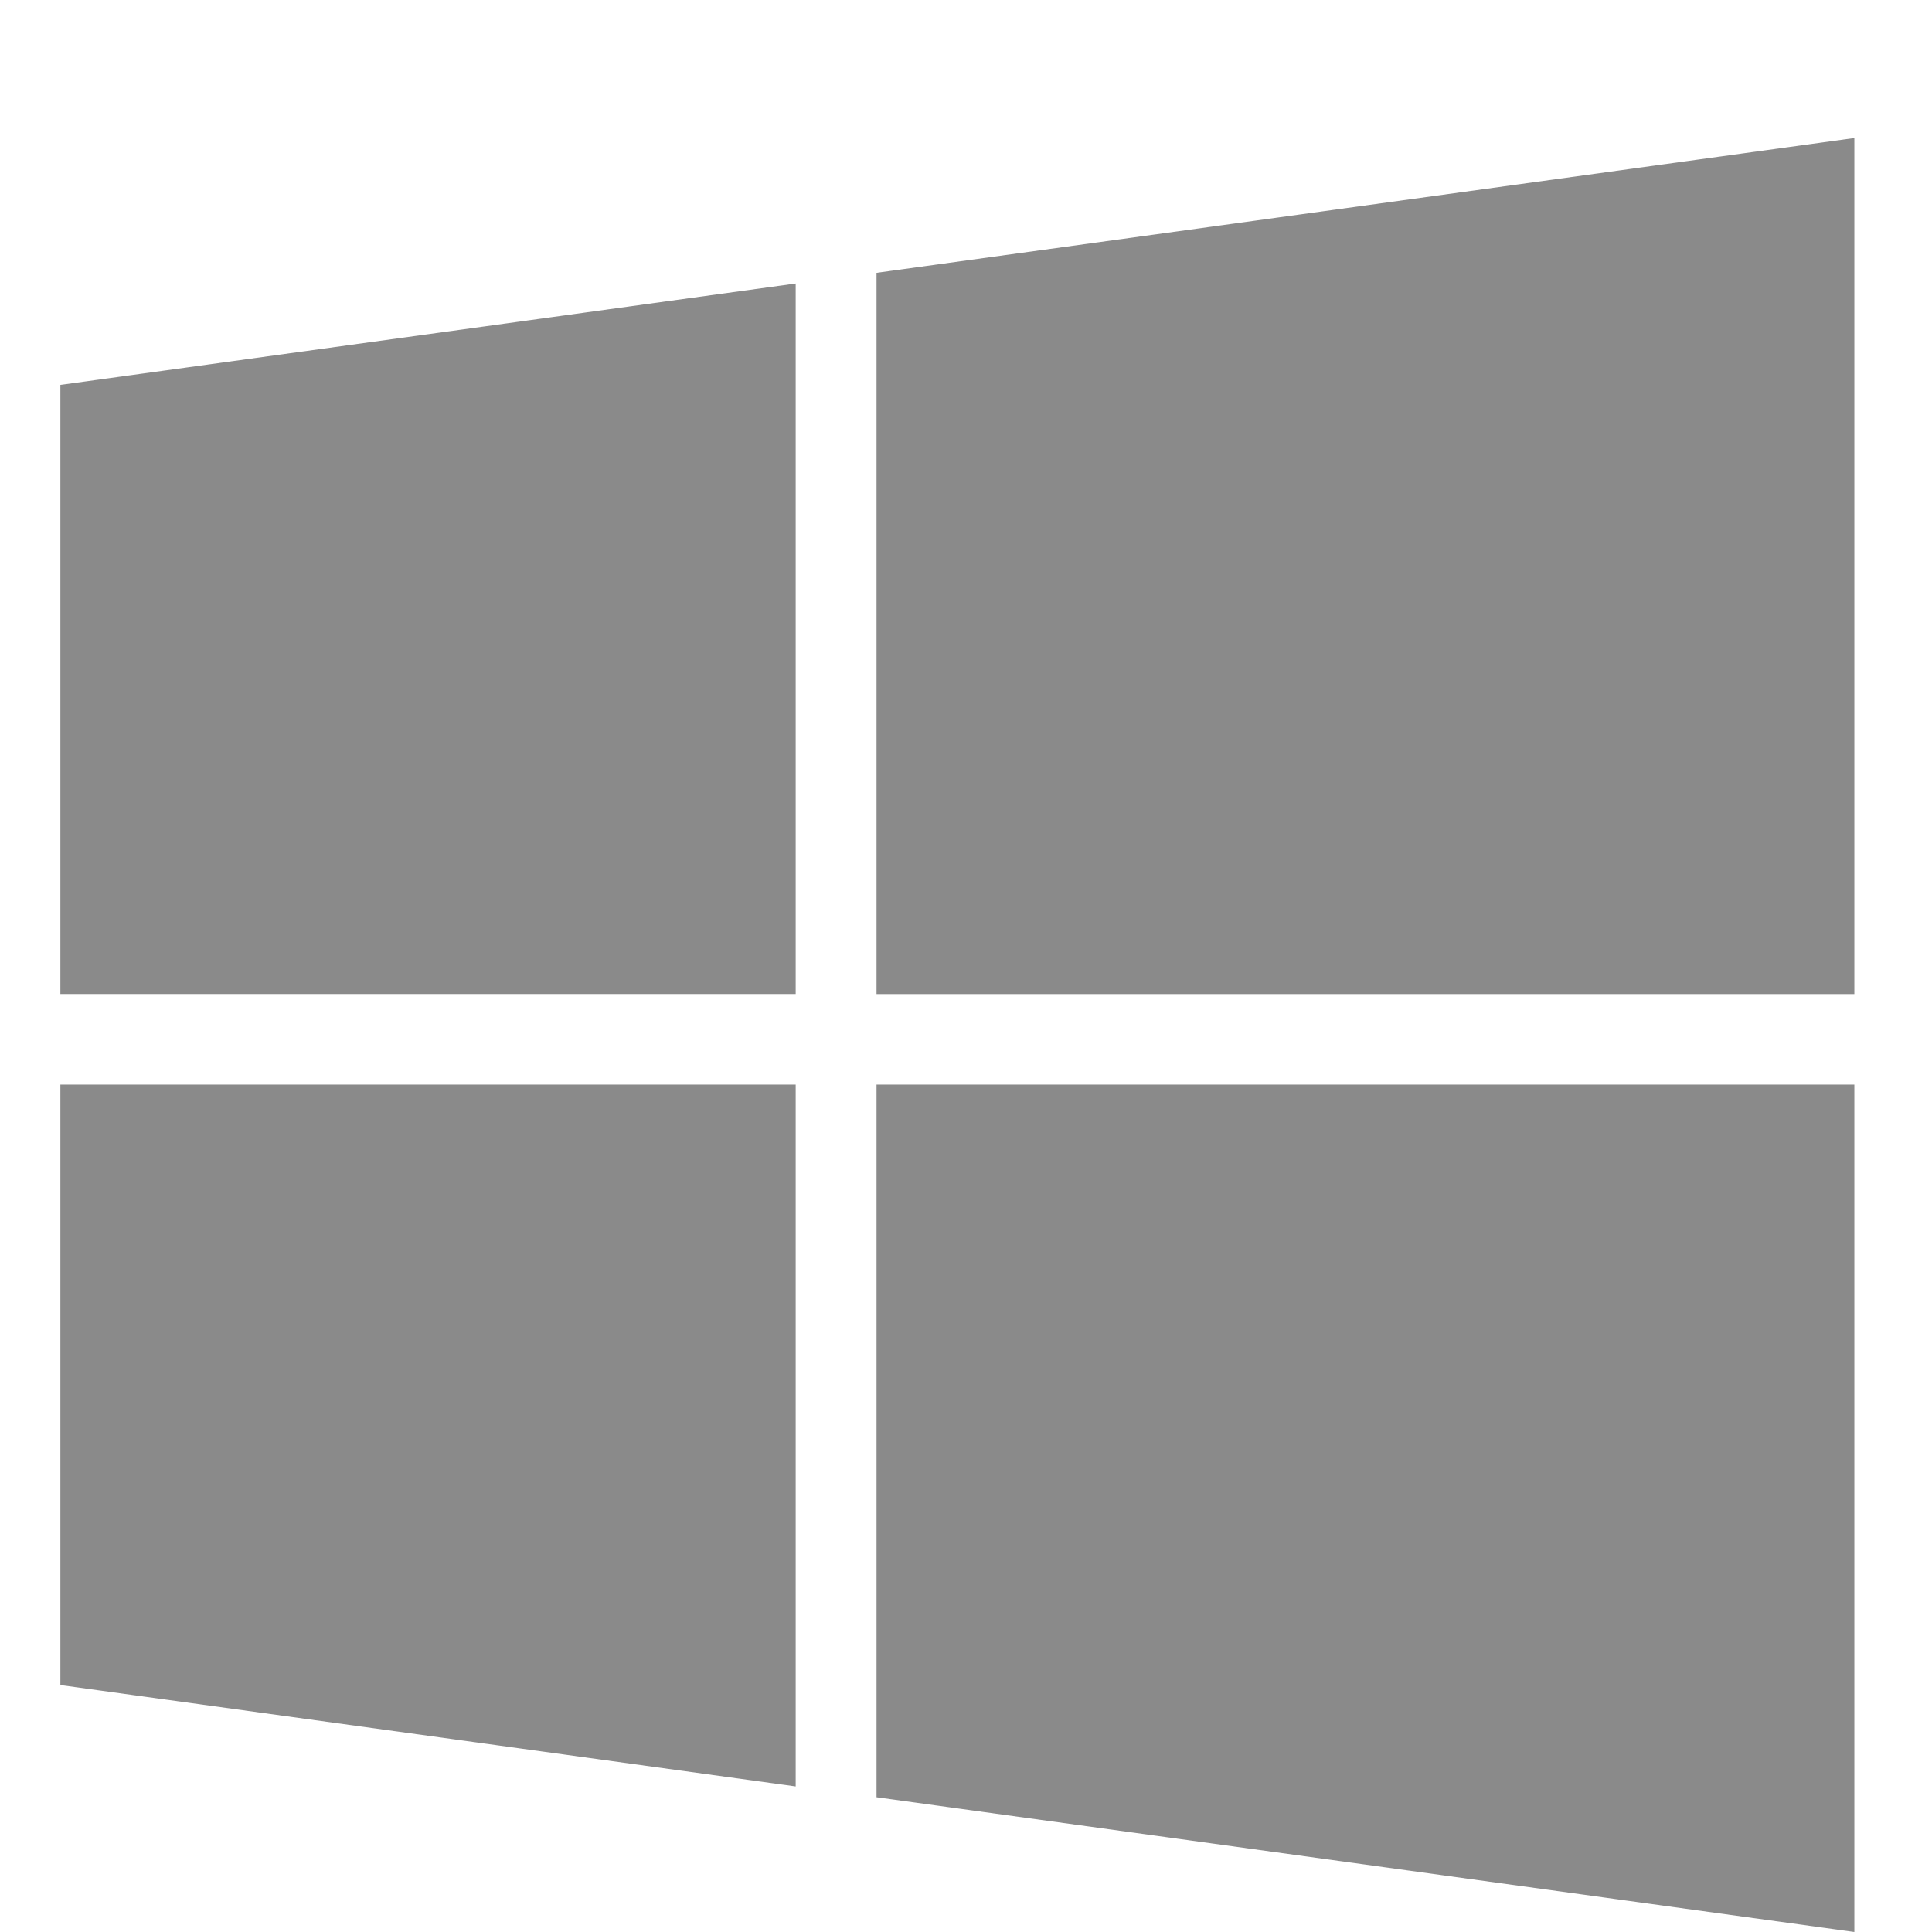 <?xml version="1.0" standalone="no"?><!DOCTYPE svg PUBLIC "-//W3C//DTD SVG 1.1//EN" "http://www.w3.org/Graphics/SVG/1.1/DTD/svg11.dtd"><svg class="icon" viewBox="0 0 1024 1024" version="1.1" xmlns="http://www.w3.org/2000/svg" xmlns:xlink="http://www.w3.org/1999/xlink"><path d="M421.728 574.848l0 372-389.728-53.728 0-318.272 389.728 0zM421.728 150.272l0 376.576-389.728 0 0-322.848zM982.848 574.848l0 449.152-518.272-71.424 0-377.728 518.272 0zM982.848 73.152l0 453.728-518.272 0 0-382.272z" fill="#8a8a8a"></path></svg>